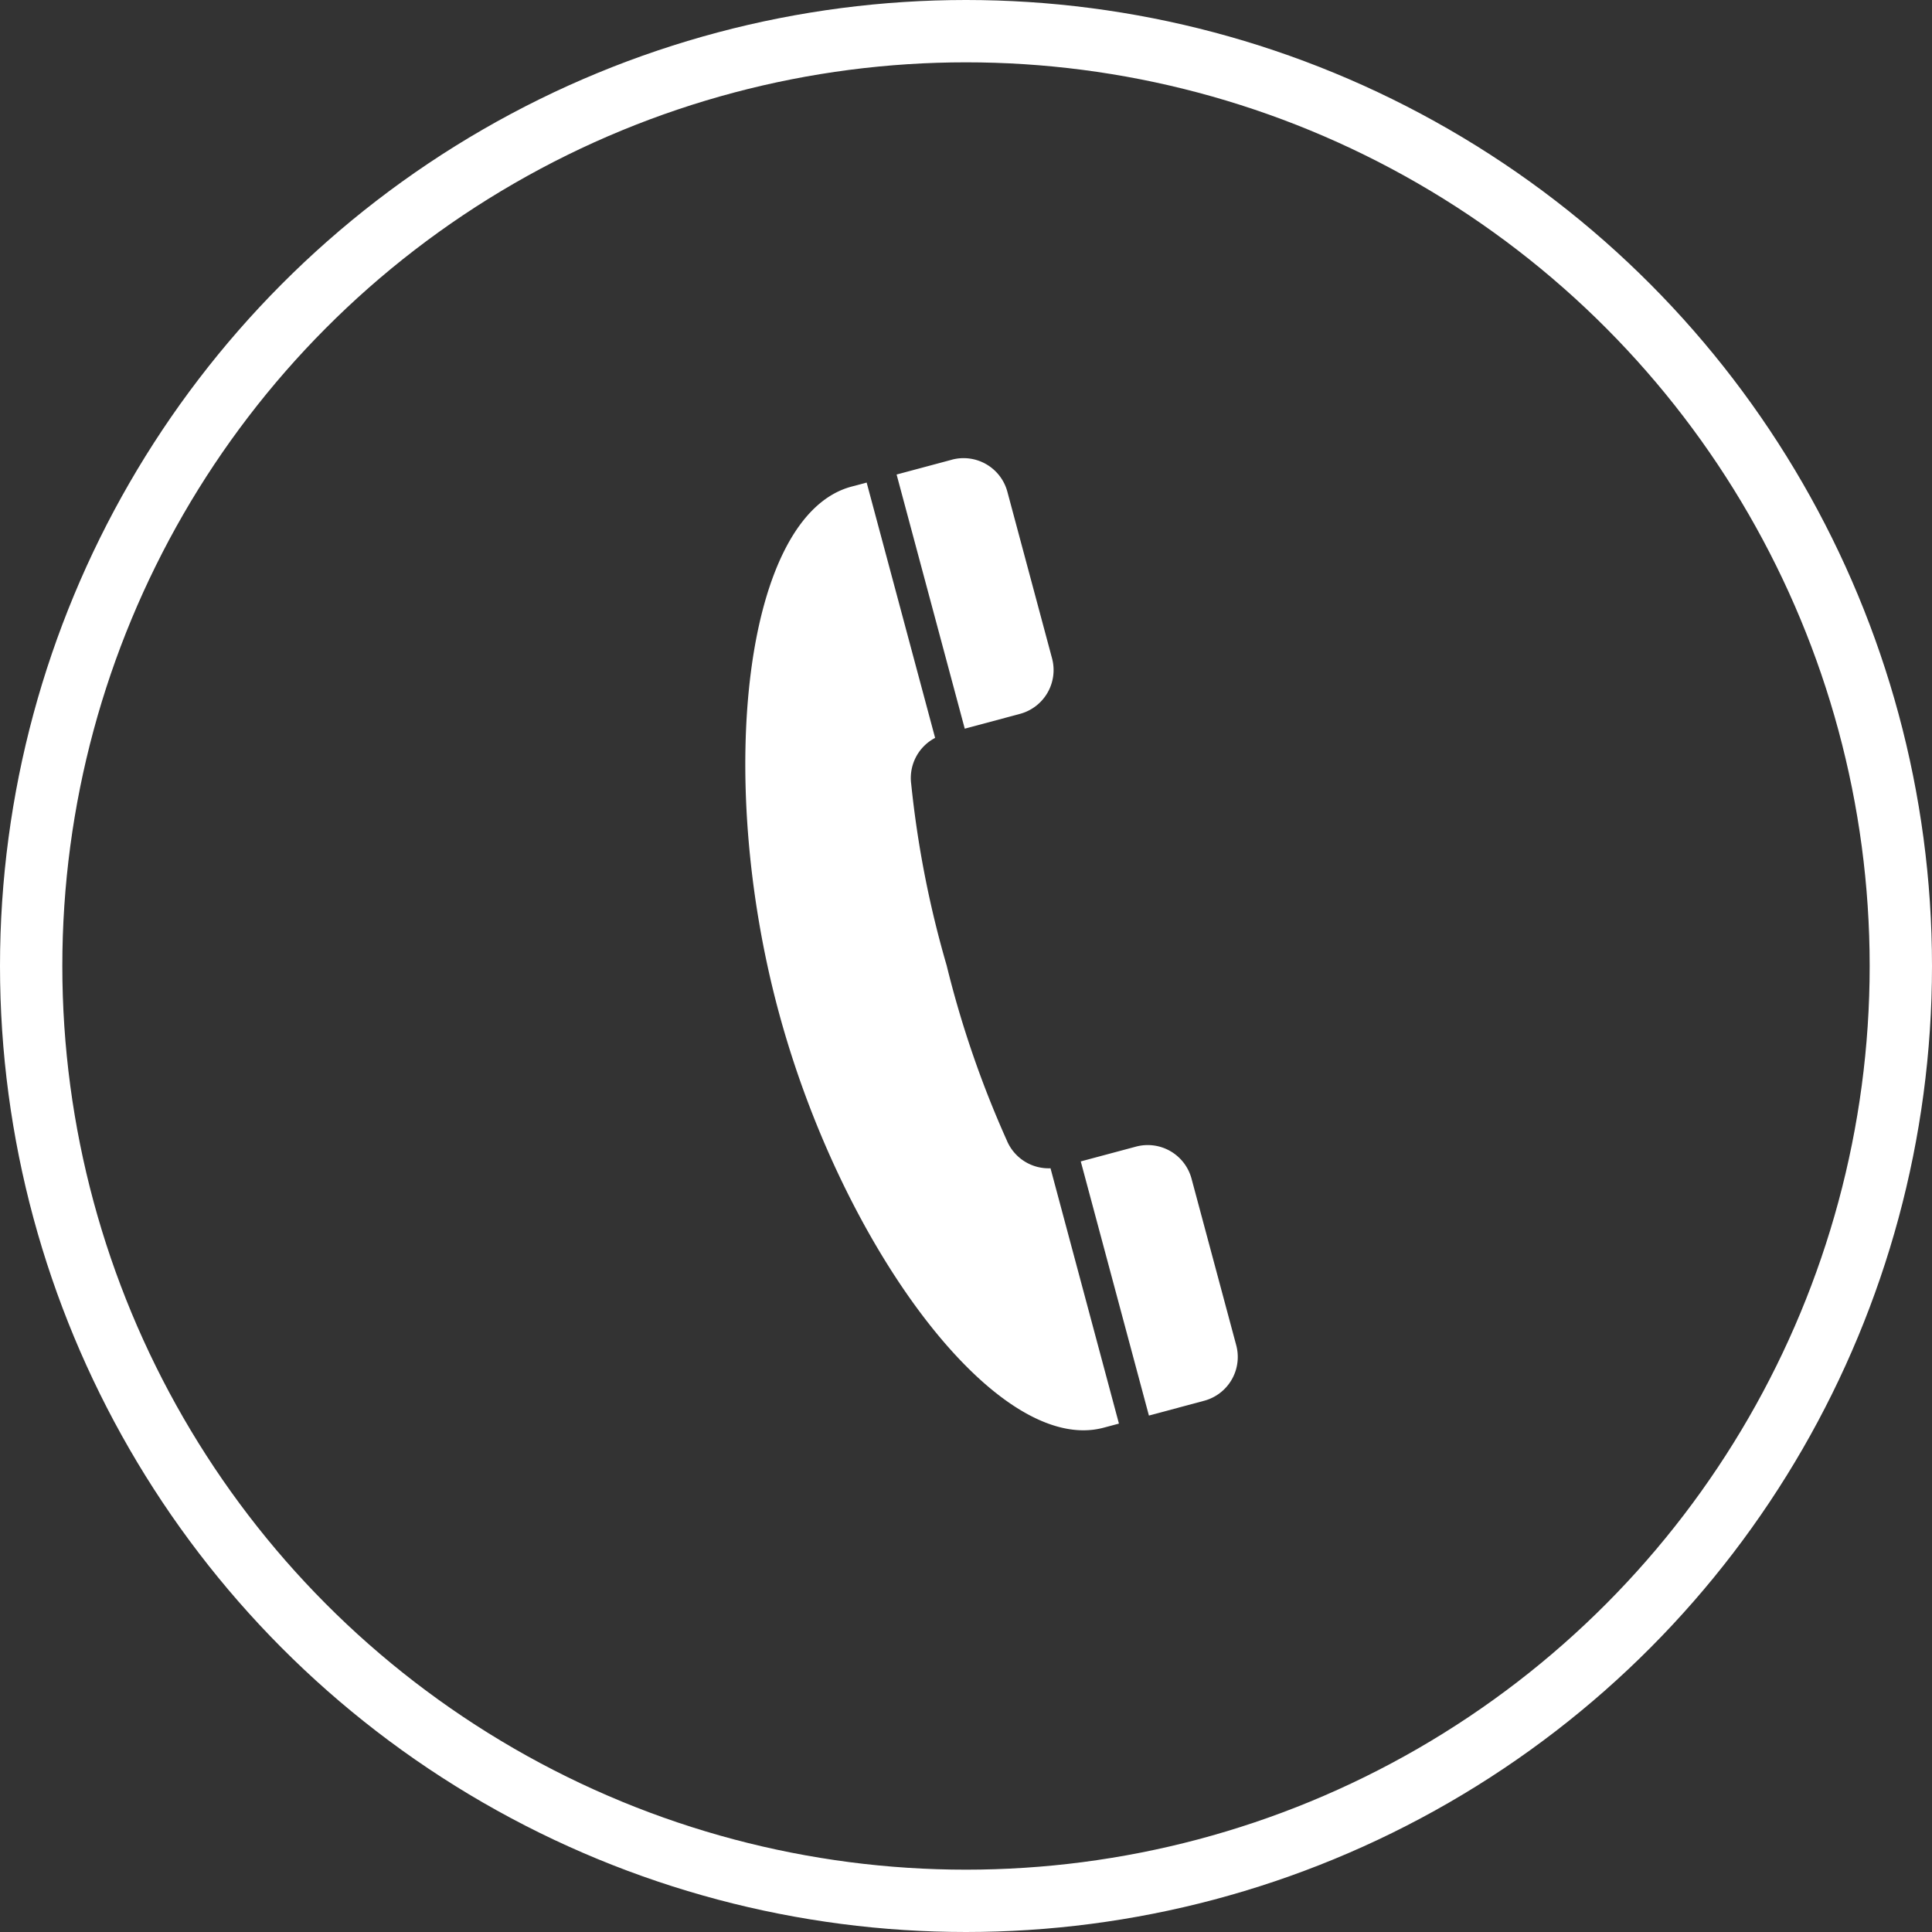 <svg xmlns="http://www.w3.org/2000/svg" width="62" height="62"><rect width="100%" height="100%" fill="#333333" stroke="none"/><g data-name="グループ 20"><g fill="#fff"><path data-name="パス 59" d="M30.546 14.753l-1.773.475 2.187 8.156 1.772-.475a1.456 1.456 0 001.029-1.783l-1.433-5.344a1.455 1.455 0 00-1.782-1.03z"/><path data-name="パス 60" d="M24.978 32.43c2.039 7.602 7.024 14.302 10.44 13.386l.49-.131-2.196-8.194a1.452 1.452 0 01-1.405-.9 32.767 32.767 0 01-1.928-5.609 32.767 32.767 0 01-1.137-5.82 1.452 1.452 0 01.767-1.482l-2.197-8.194-.49.131c-3.417.916-4.383 9.208-2.344 16.814z"/><path data-name="パス 61" d="M36.456 36.796l-1.773.475 2.187 8.156 1.772-.475a1.455 1.455 0 001.03-1.782l-1.434-5.344a1.456 1.456 0 00-1.782-1.03z"/></g><g data-name="楕円形 1" fill="none" stroke="#fff" stroke-width="2"><circle cx="31" cy="31" r="31" stroke="none"/><circle cx="31" cy="31" r="30"/></g></g></svg>